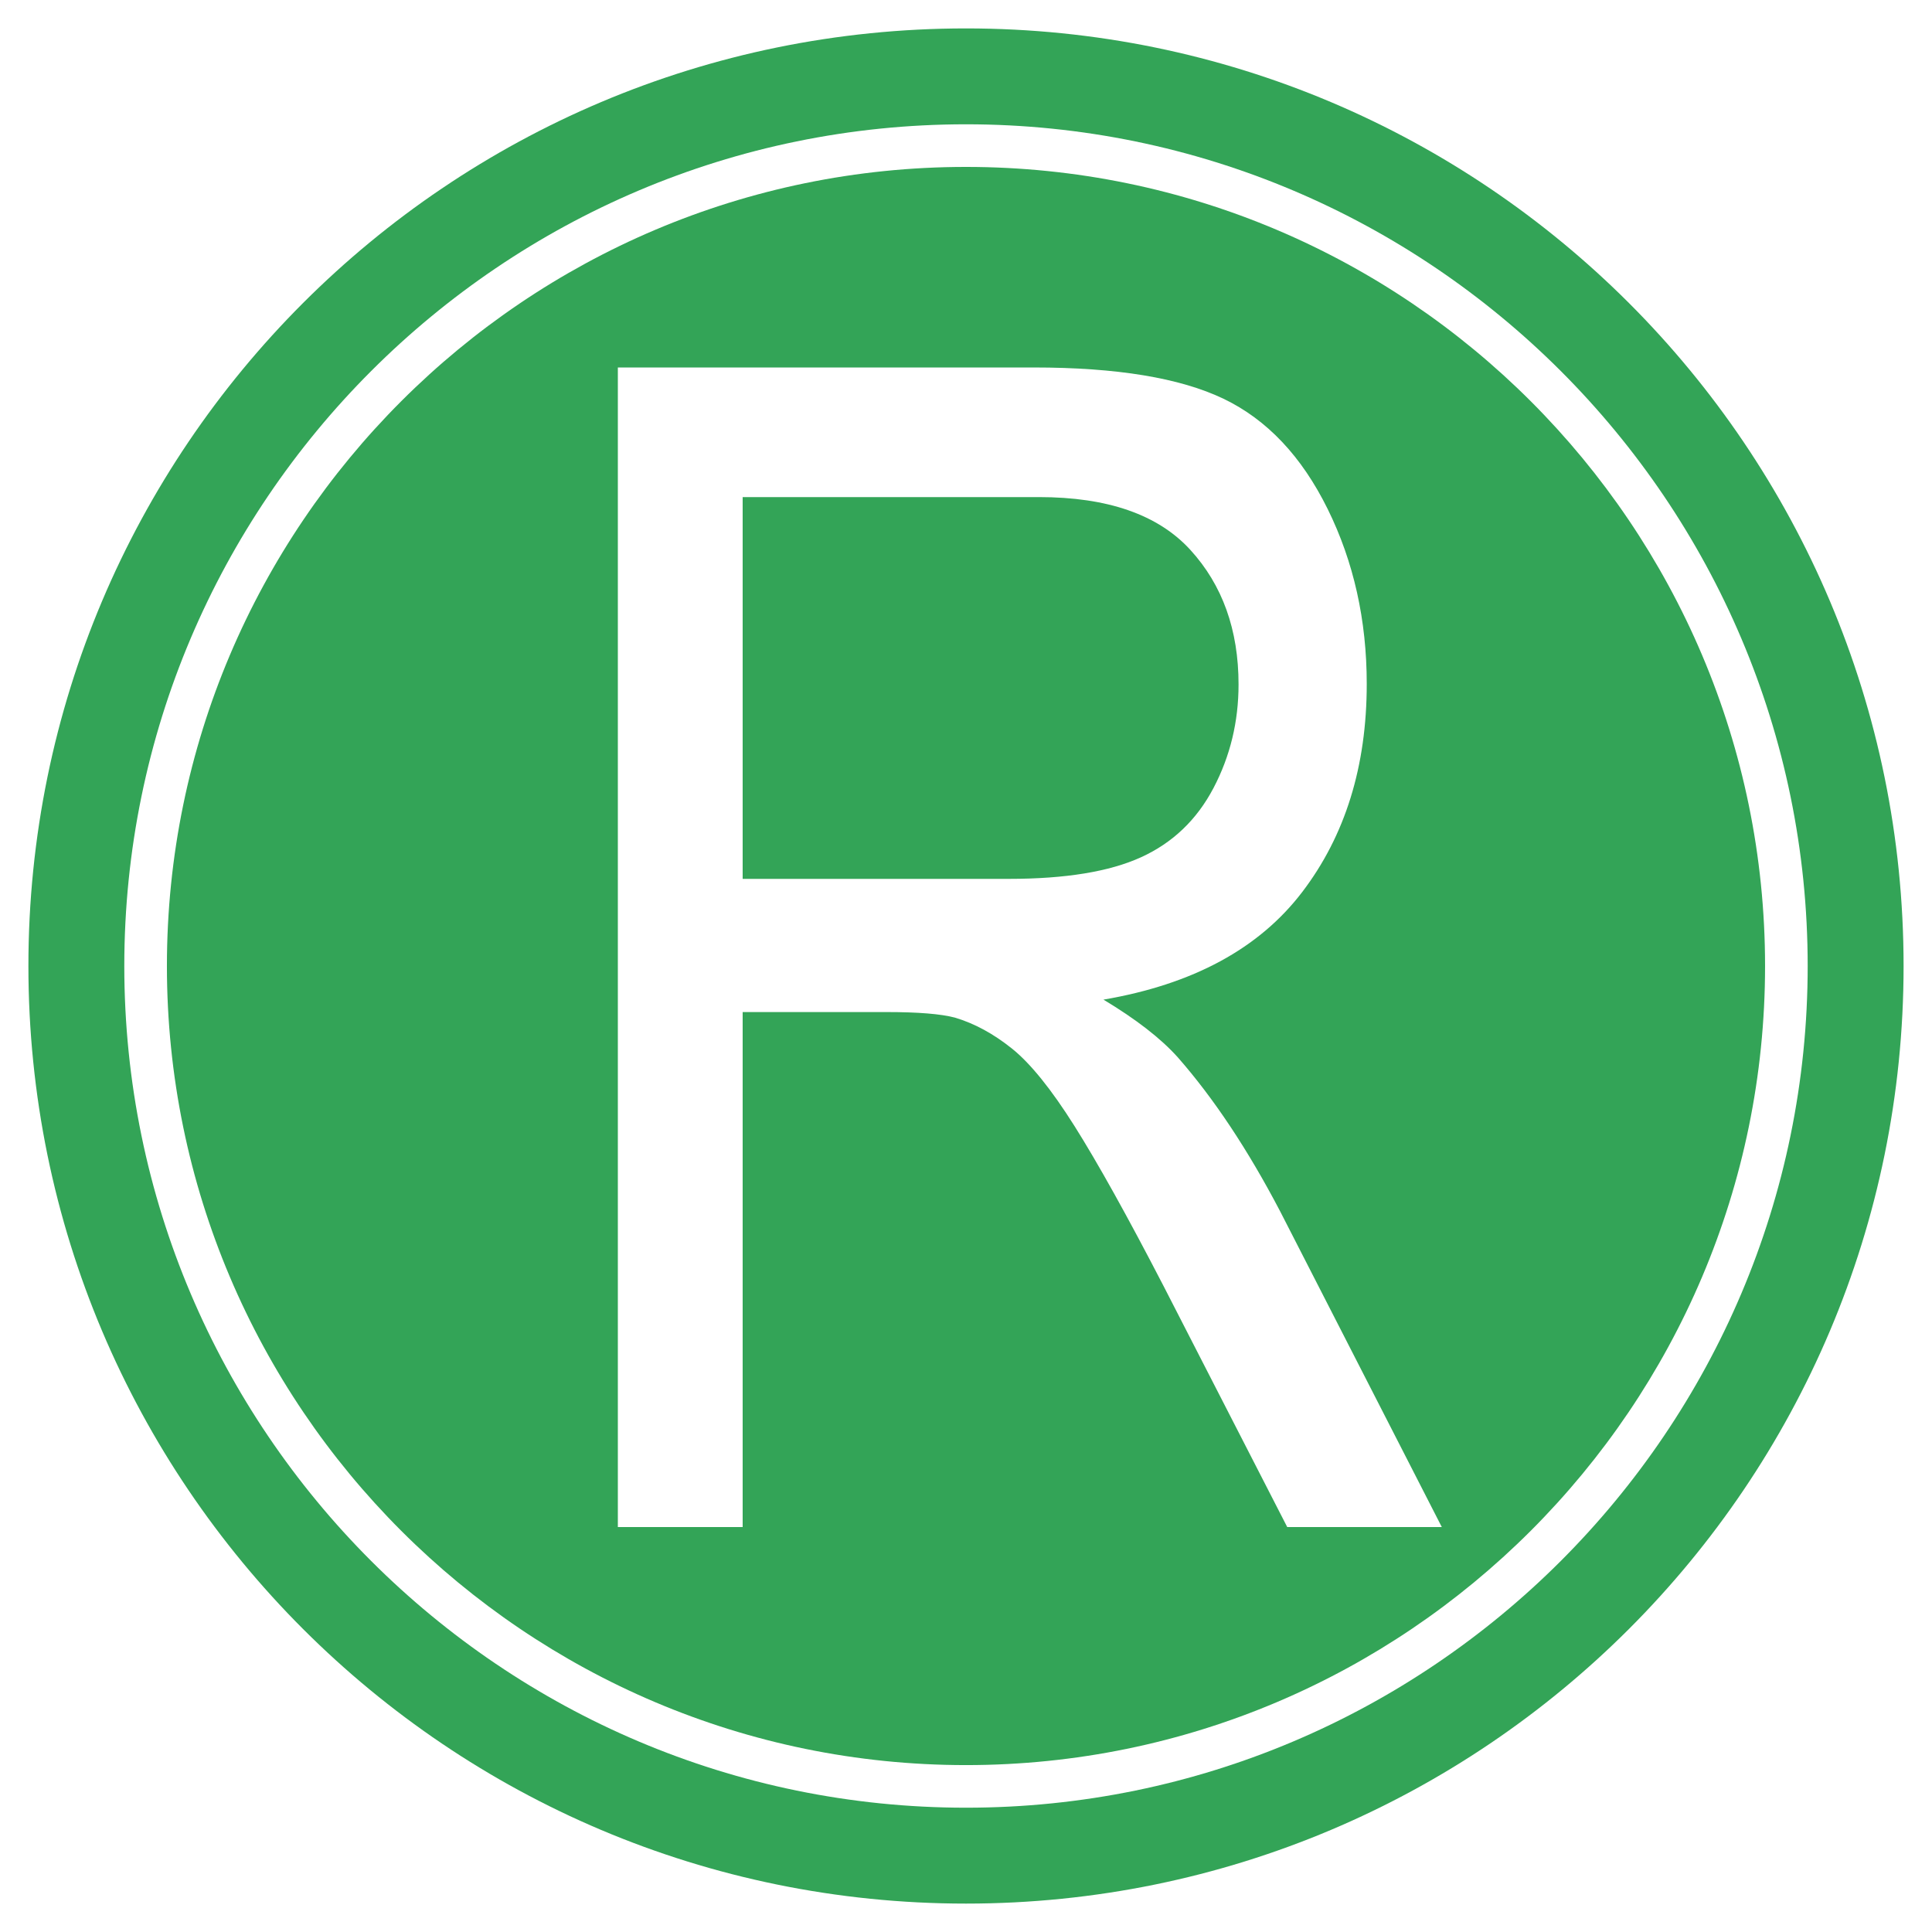 <?xml version="1.0" encoding="UTF-8"?> <svg xmlns="http://www.w3.org/2000/svg" width="2500" height="2500" viewBox="0 0 192.756 192.756"><g fill-rule="evenodd" clip-rule="evenodd"><path fill="#fff" d="M0 0h192.756v192.756H0V0z"></path><path d="M96.377 189.922c51.662 0 93.544-41.881 93.544-93.543 0-51.662-41.883-93.544-93.544-93.544-51.661 0-93.543 41.883-93.543 93.544 0 51.662 41.882 93.543 93.543 93.543z" fill="#33a457"></path><path d="M96.377 180.355c46.304 0 83.976-37.672 83.976-83.977 0-46.305-37.672-83.977-83.976-83.977S12.401 50.074 12.401 96.379c0 46.305 37.672 83.976 83.976 83.976z" fill="#fff"></path><path d="M16.653 96.379c0-43.96 35.764-79.725 79.724-79.725s79.724 35.765 79.724 79.725c0 43.961-35.764 79.725-79.724 79.725S16.653 140.34 16.653 96.379z" fill="#33a457"></path><path d="M74.095 49.595h29.561c6.861 0 11.895 1.755 15.102 5.263 3.207 3.51 4.812 7.986 4.812 13.428 0 3.72-.834 7.165-2.498 10.331-1.662 3.167-4.07 5.47-7.225 6.909s-7.549 2.159-13.184 2.159H74.095v-38.09zm0 102.757v-51.379h14.37c3.142 0 5.411.186 6.81.555 1.946.58 3.842 1.609 5.688 3.088s3.928 4.061 6.248 7.742c2.318 3.682 5.275 8.99 8.869 15.934l12.346 24.061h15.422l-16.117-31.477c-3.219-6.156-6.627-11.287-10.223-15.387-1.697-1.891-4.172-3.809-7.416-5.756 8.93-1.525 15.539-5.104 19.83-10.735 4.293-5.63 6.438-12.551 6.438-20.761 0-6.367-1.299-12.18-3.893-17.442s-6.062-8.933-10.4-11.012c-4.342-2.079-10.65-3.12-18.934-3.12h-41.49v115.689h12.452z" fill="#fff"></path></g></svg> 